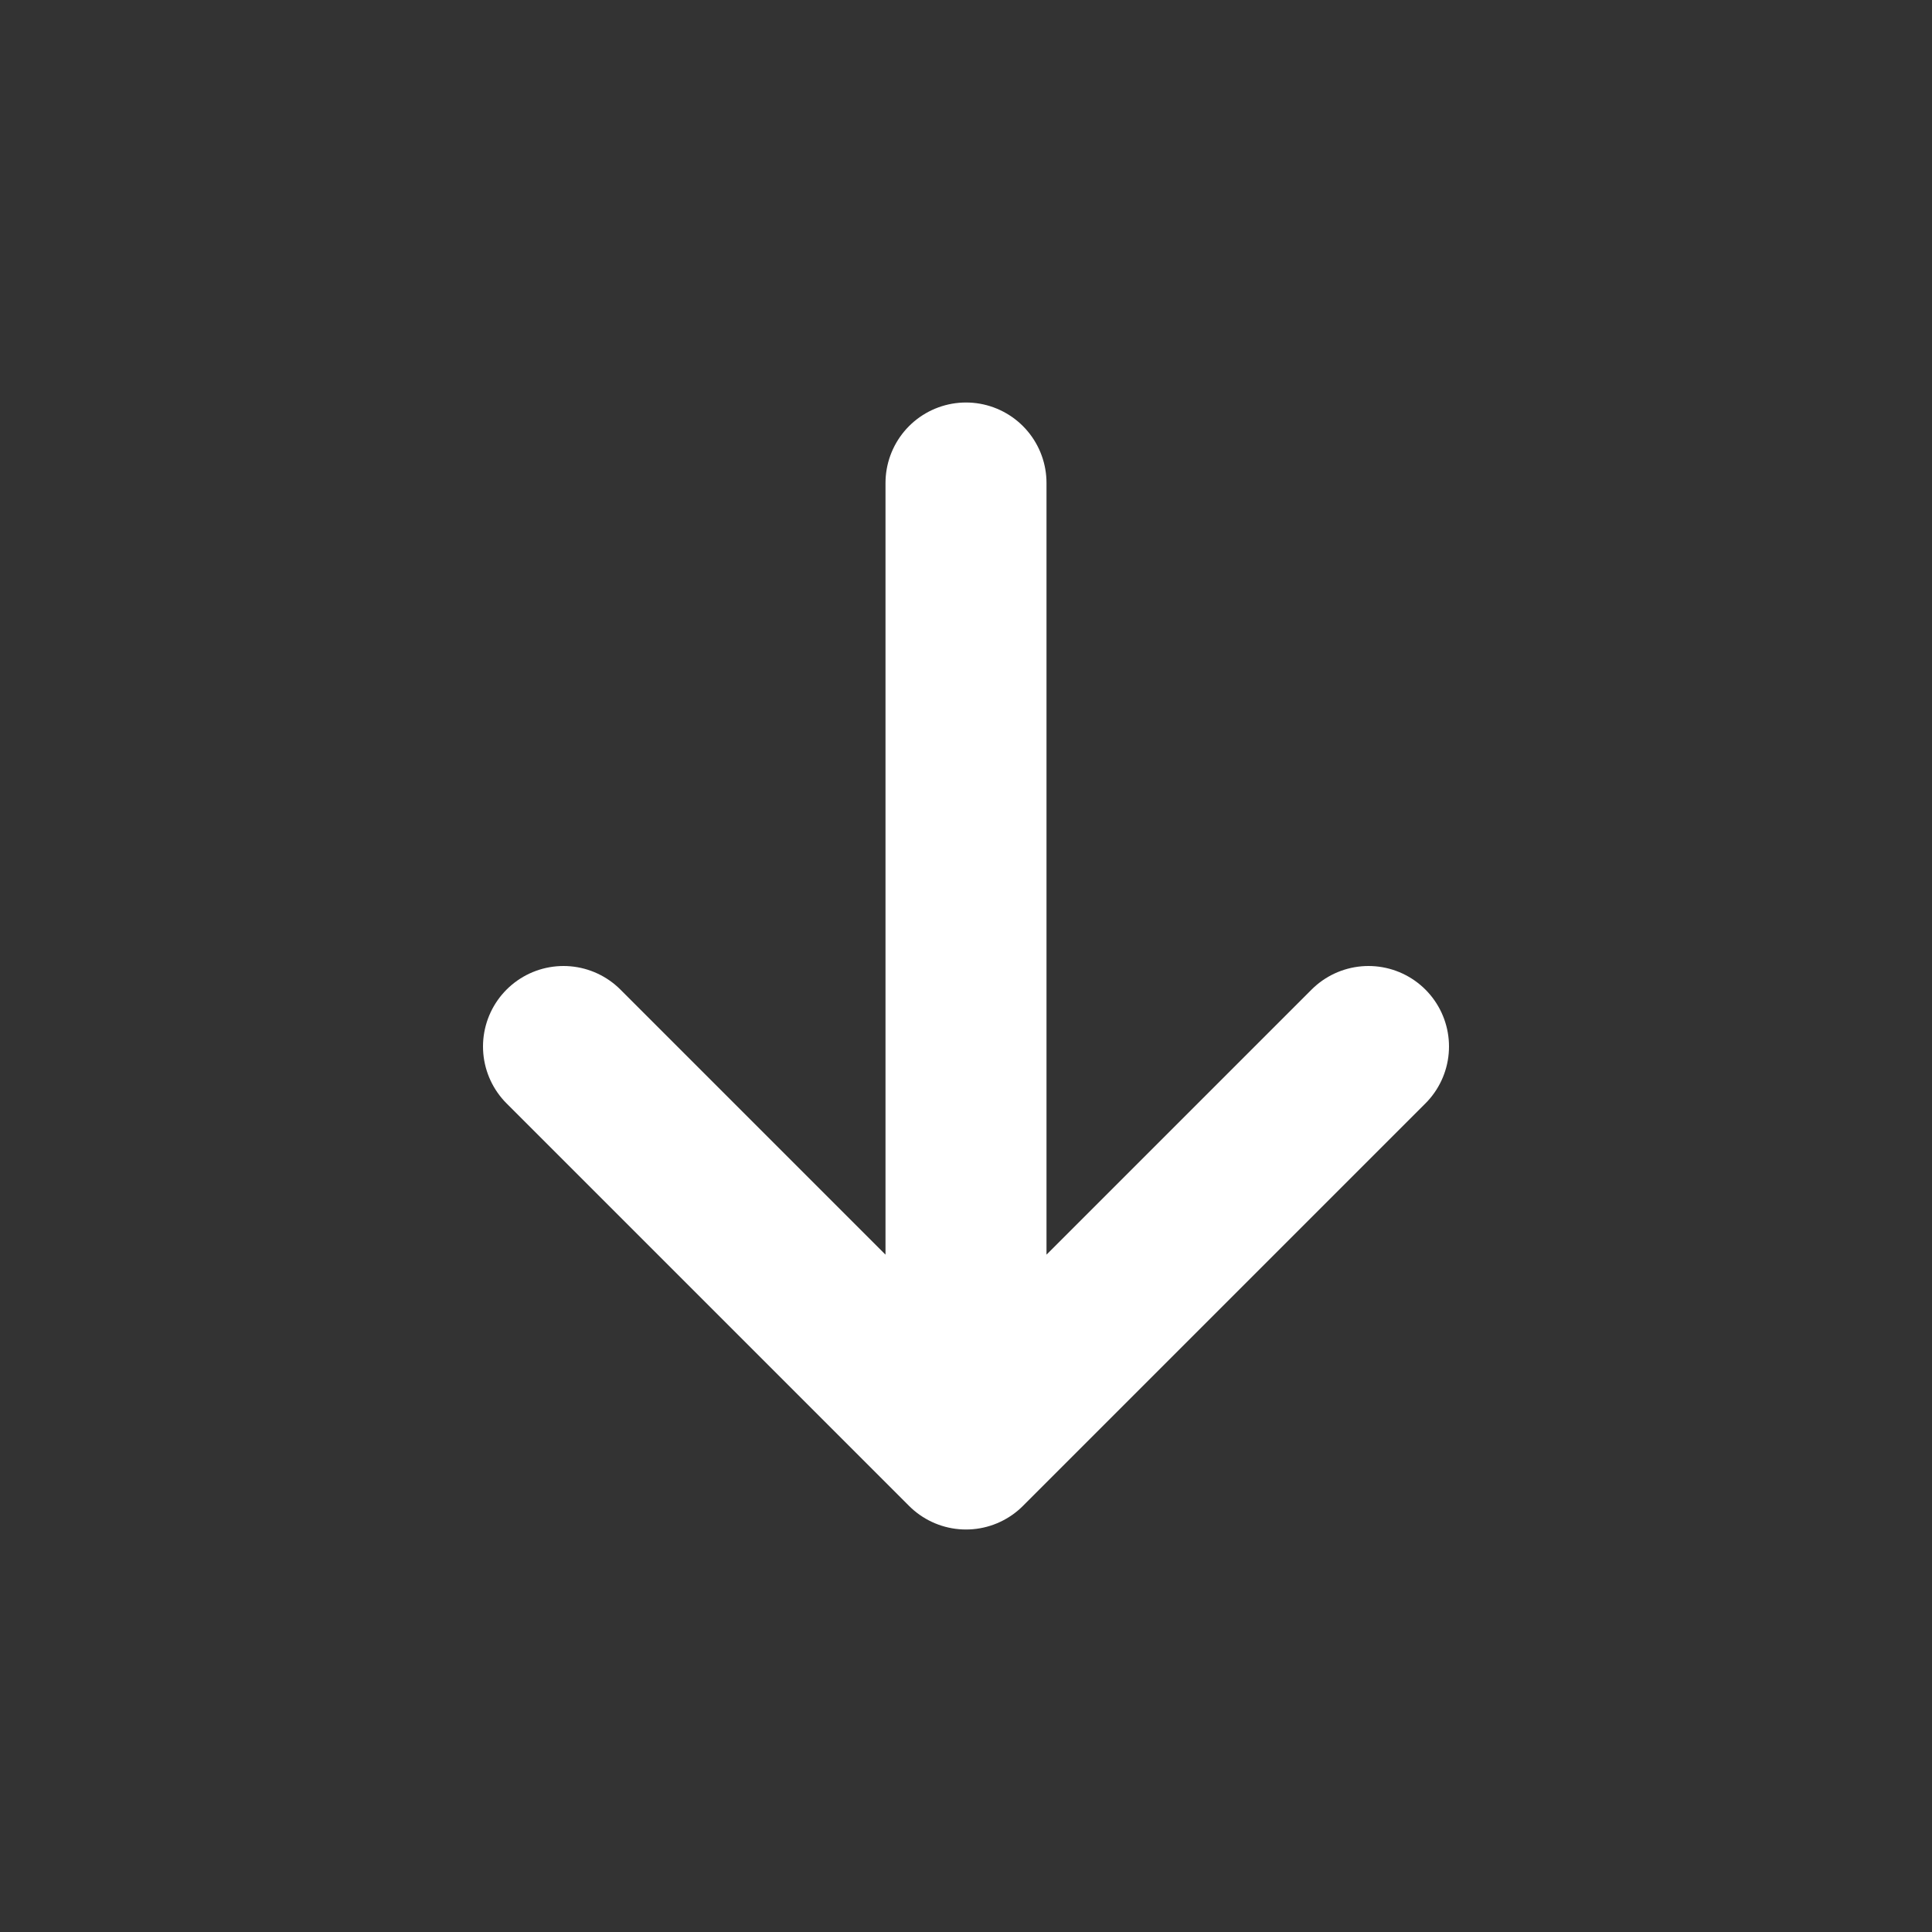 <?xml version="1.0" encoding="utf-8"?><!-- Uploaded to: SVG Repo, www.svgrepo.com, Generator: SVG Repo
Mixer Tools -->
<svg width="800px" height="800px" viewBox="0 0 24 24" fill="none" xmlns="http://www.w3.org/2000/svg">
    <rect x="0" y="0" width="24" height="24" fill="#333333" stroke="none"/>
    <path d="M12 6V18M12 18L7 13M12 18L17 13" stroke="#FFFFFF" stroke-width="2"
        stroke-linecap="round" stroke-linejoin="round" />
</svg>